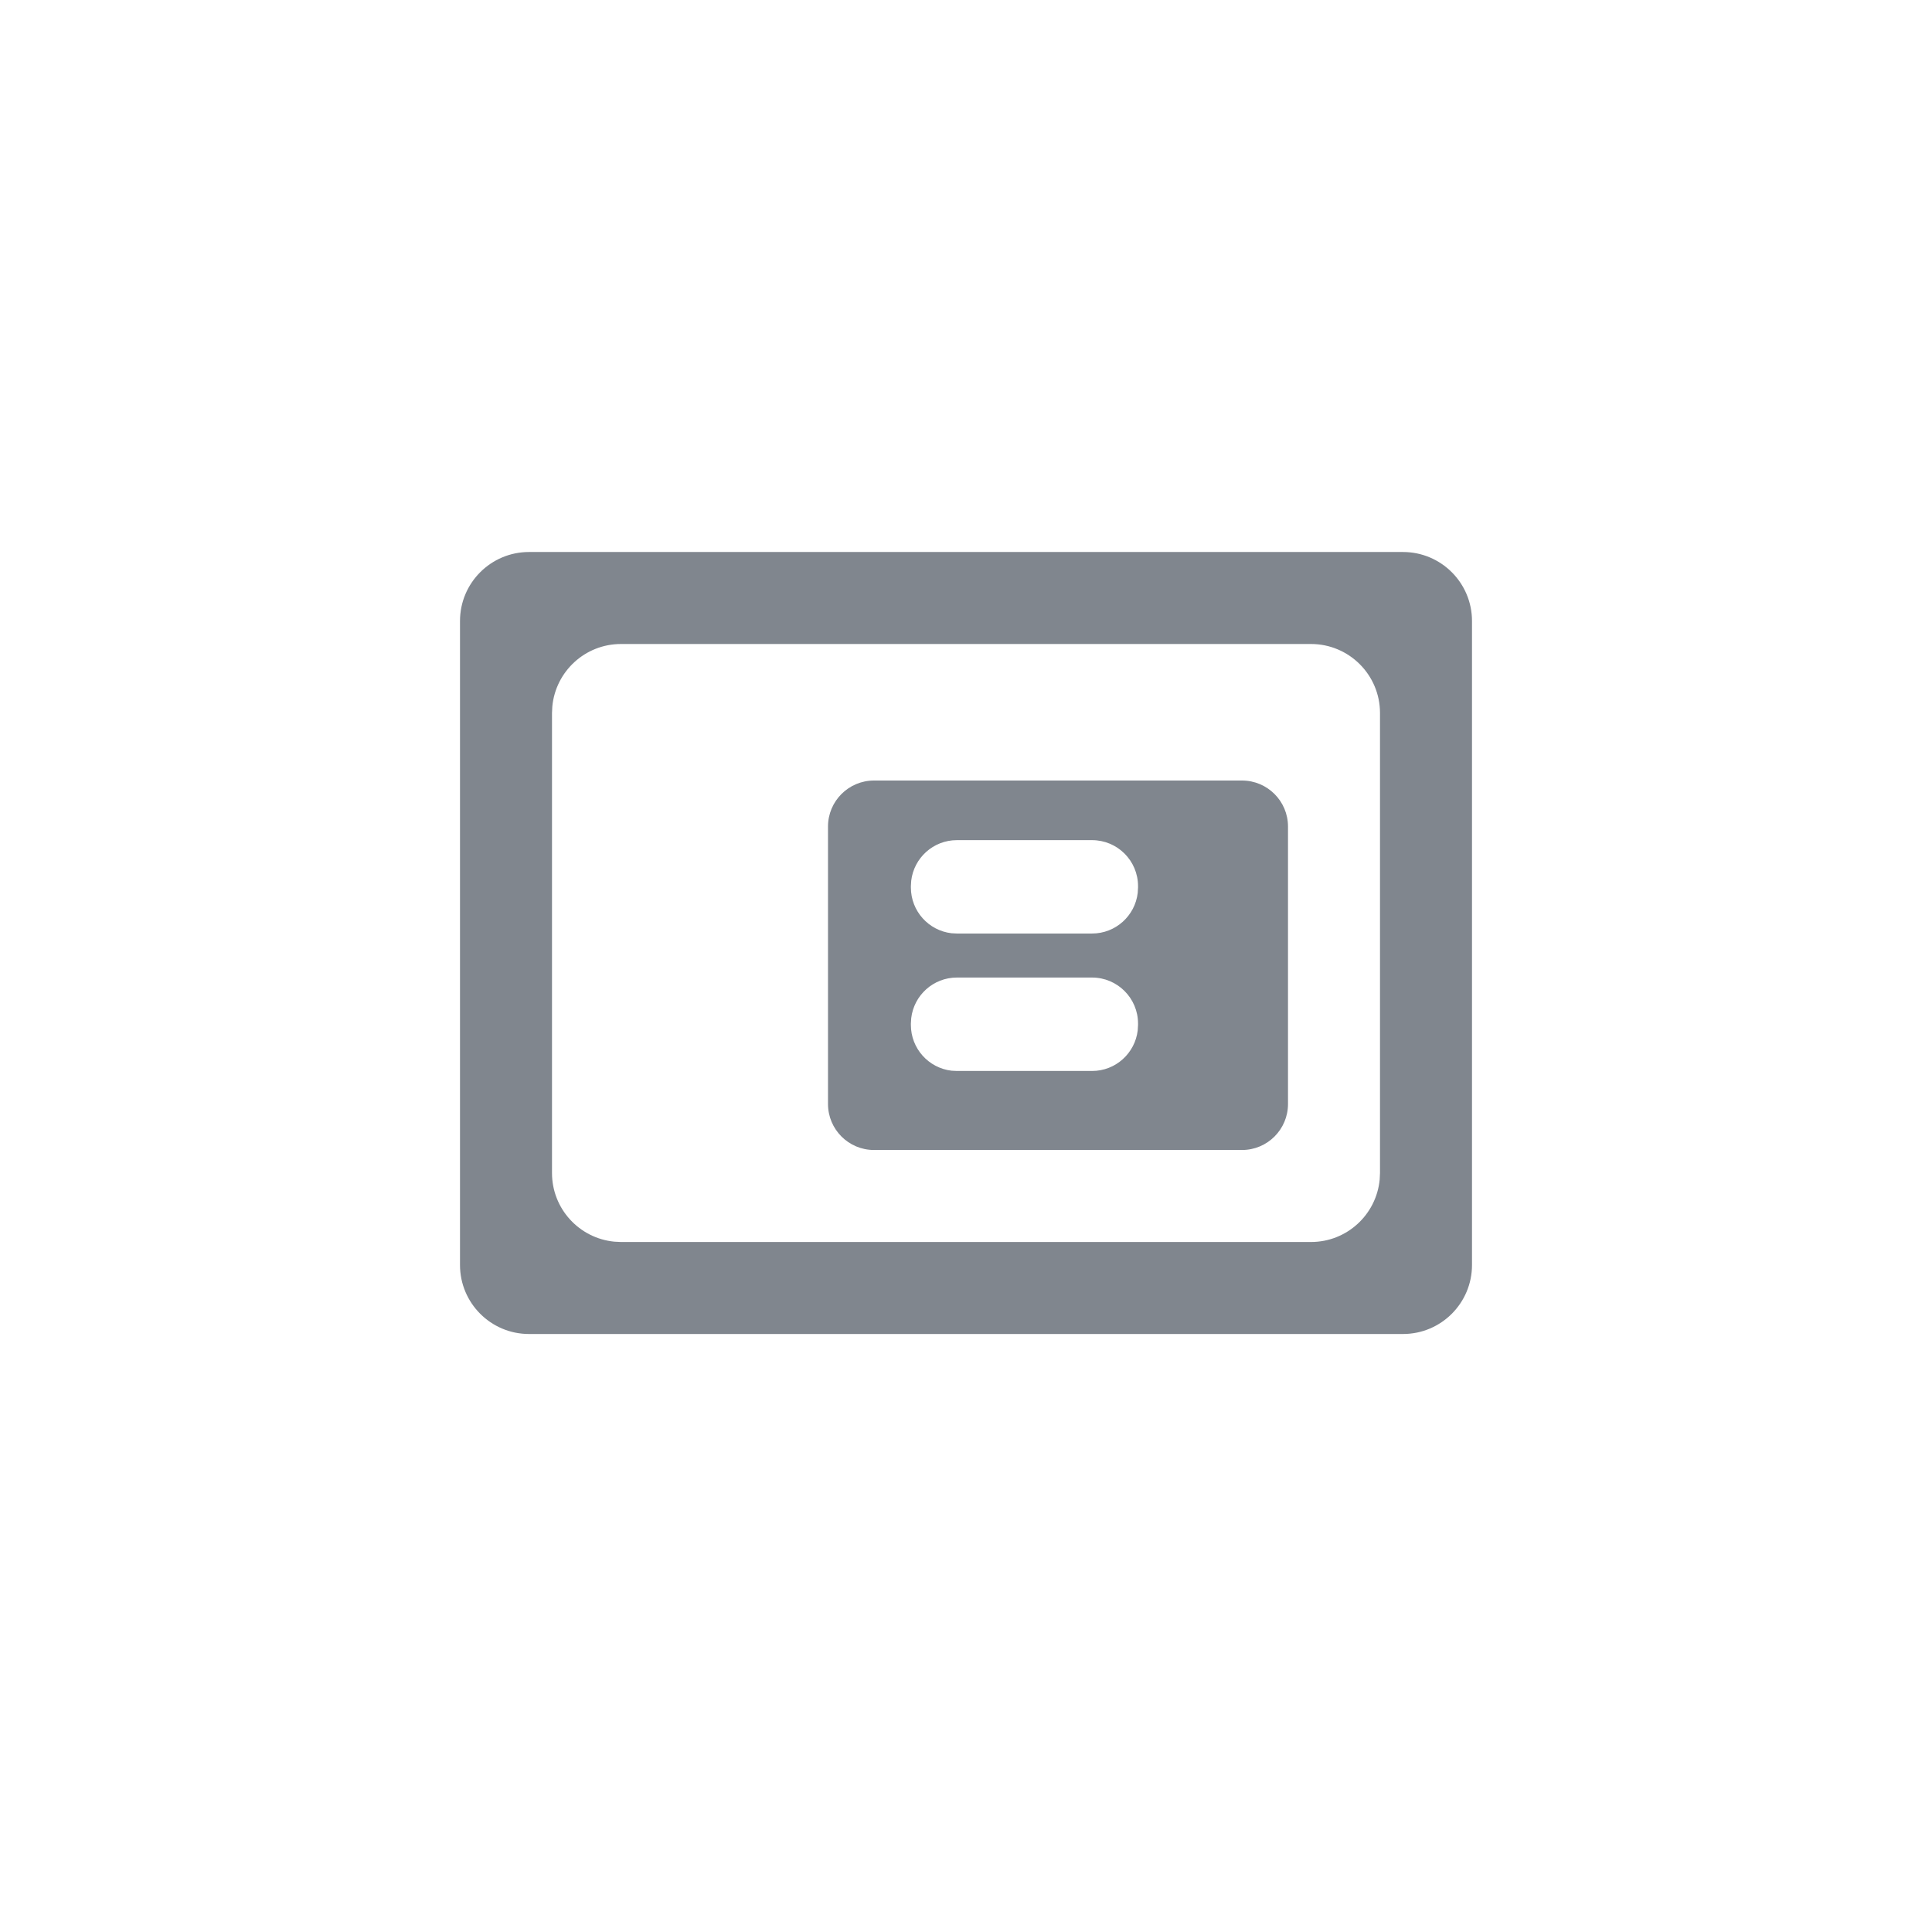 <svg xmlns="http://www.w3.org/2000/svg" width="42" height="42" viewBox="-10 -12 42 42"><path fill="#80868E" fill-rule="evenodd" d="M578.5,364 C579.328,364 580,364.672 580,365.5 L580,379.5 C580,380.328 579.328,381 578.5,381 L559.5,381 C558.672,381 558,380.328 558,379.5 L558,365.5 C558,364.672 558.672,364 559.5,364 L578.5,364 Z M576.5,366 L561.5,366 C560.72,366 560.08,366.595 560.007,367.356 L560,367.5 L560,377.5 C560,378.28 560.595,378.92 561.356,378.993 L561.5,379 L576.5,379 C577.28,379 577.92,378.405 577.993,377.644 L578,377.5 L578,367.5 C578,366.672 577.328,366 576.5,366 Z M575,368.968 C575.552,368.968 576,369.416 576,369.968 L576,376 C576,376.552 575.552,377 575,377 L567,377 C566.448,377 566,376.552 566,376 L566,369.968 C566,369.416 566.448,368.968 567,368.968 L575,368.968 Z M571.74,373.251 L568.802,373.251 C568.289,373.251 567.867,373.637 567.809,374.135 L567.802,374.251 L567.802,374.282 C567.802,374.795 568.188,375.218 568.685,375.276 L568.802,375.282 L571.74,375.282 C572.253,375.282 572.675,374.896 572.733,374.399 L572.74,374.282 L572.74,374.251 C572.74,373.699 572.292,373.251 571.74,373.251 Z M571.74,370.264 L568.802,370.264 C568.289,370.264 567.867,370.65 567.809,371.147 L567.802,371.264 L567.802,371.294 C567.802,371.807 568.188,372.23 568.685,372.288 L568.802,372.294 L571.74,372.294 C572.253,372.294 572.675,371.908 572.733,371.411 L572.74,371.294 L572.74,371.264 C572.74,370.711 572.292,370.264 571.74,370.264 Z" transform="translate(-558 -364)"/></svg>
